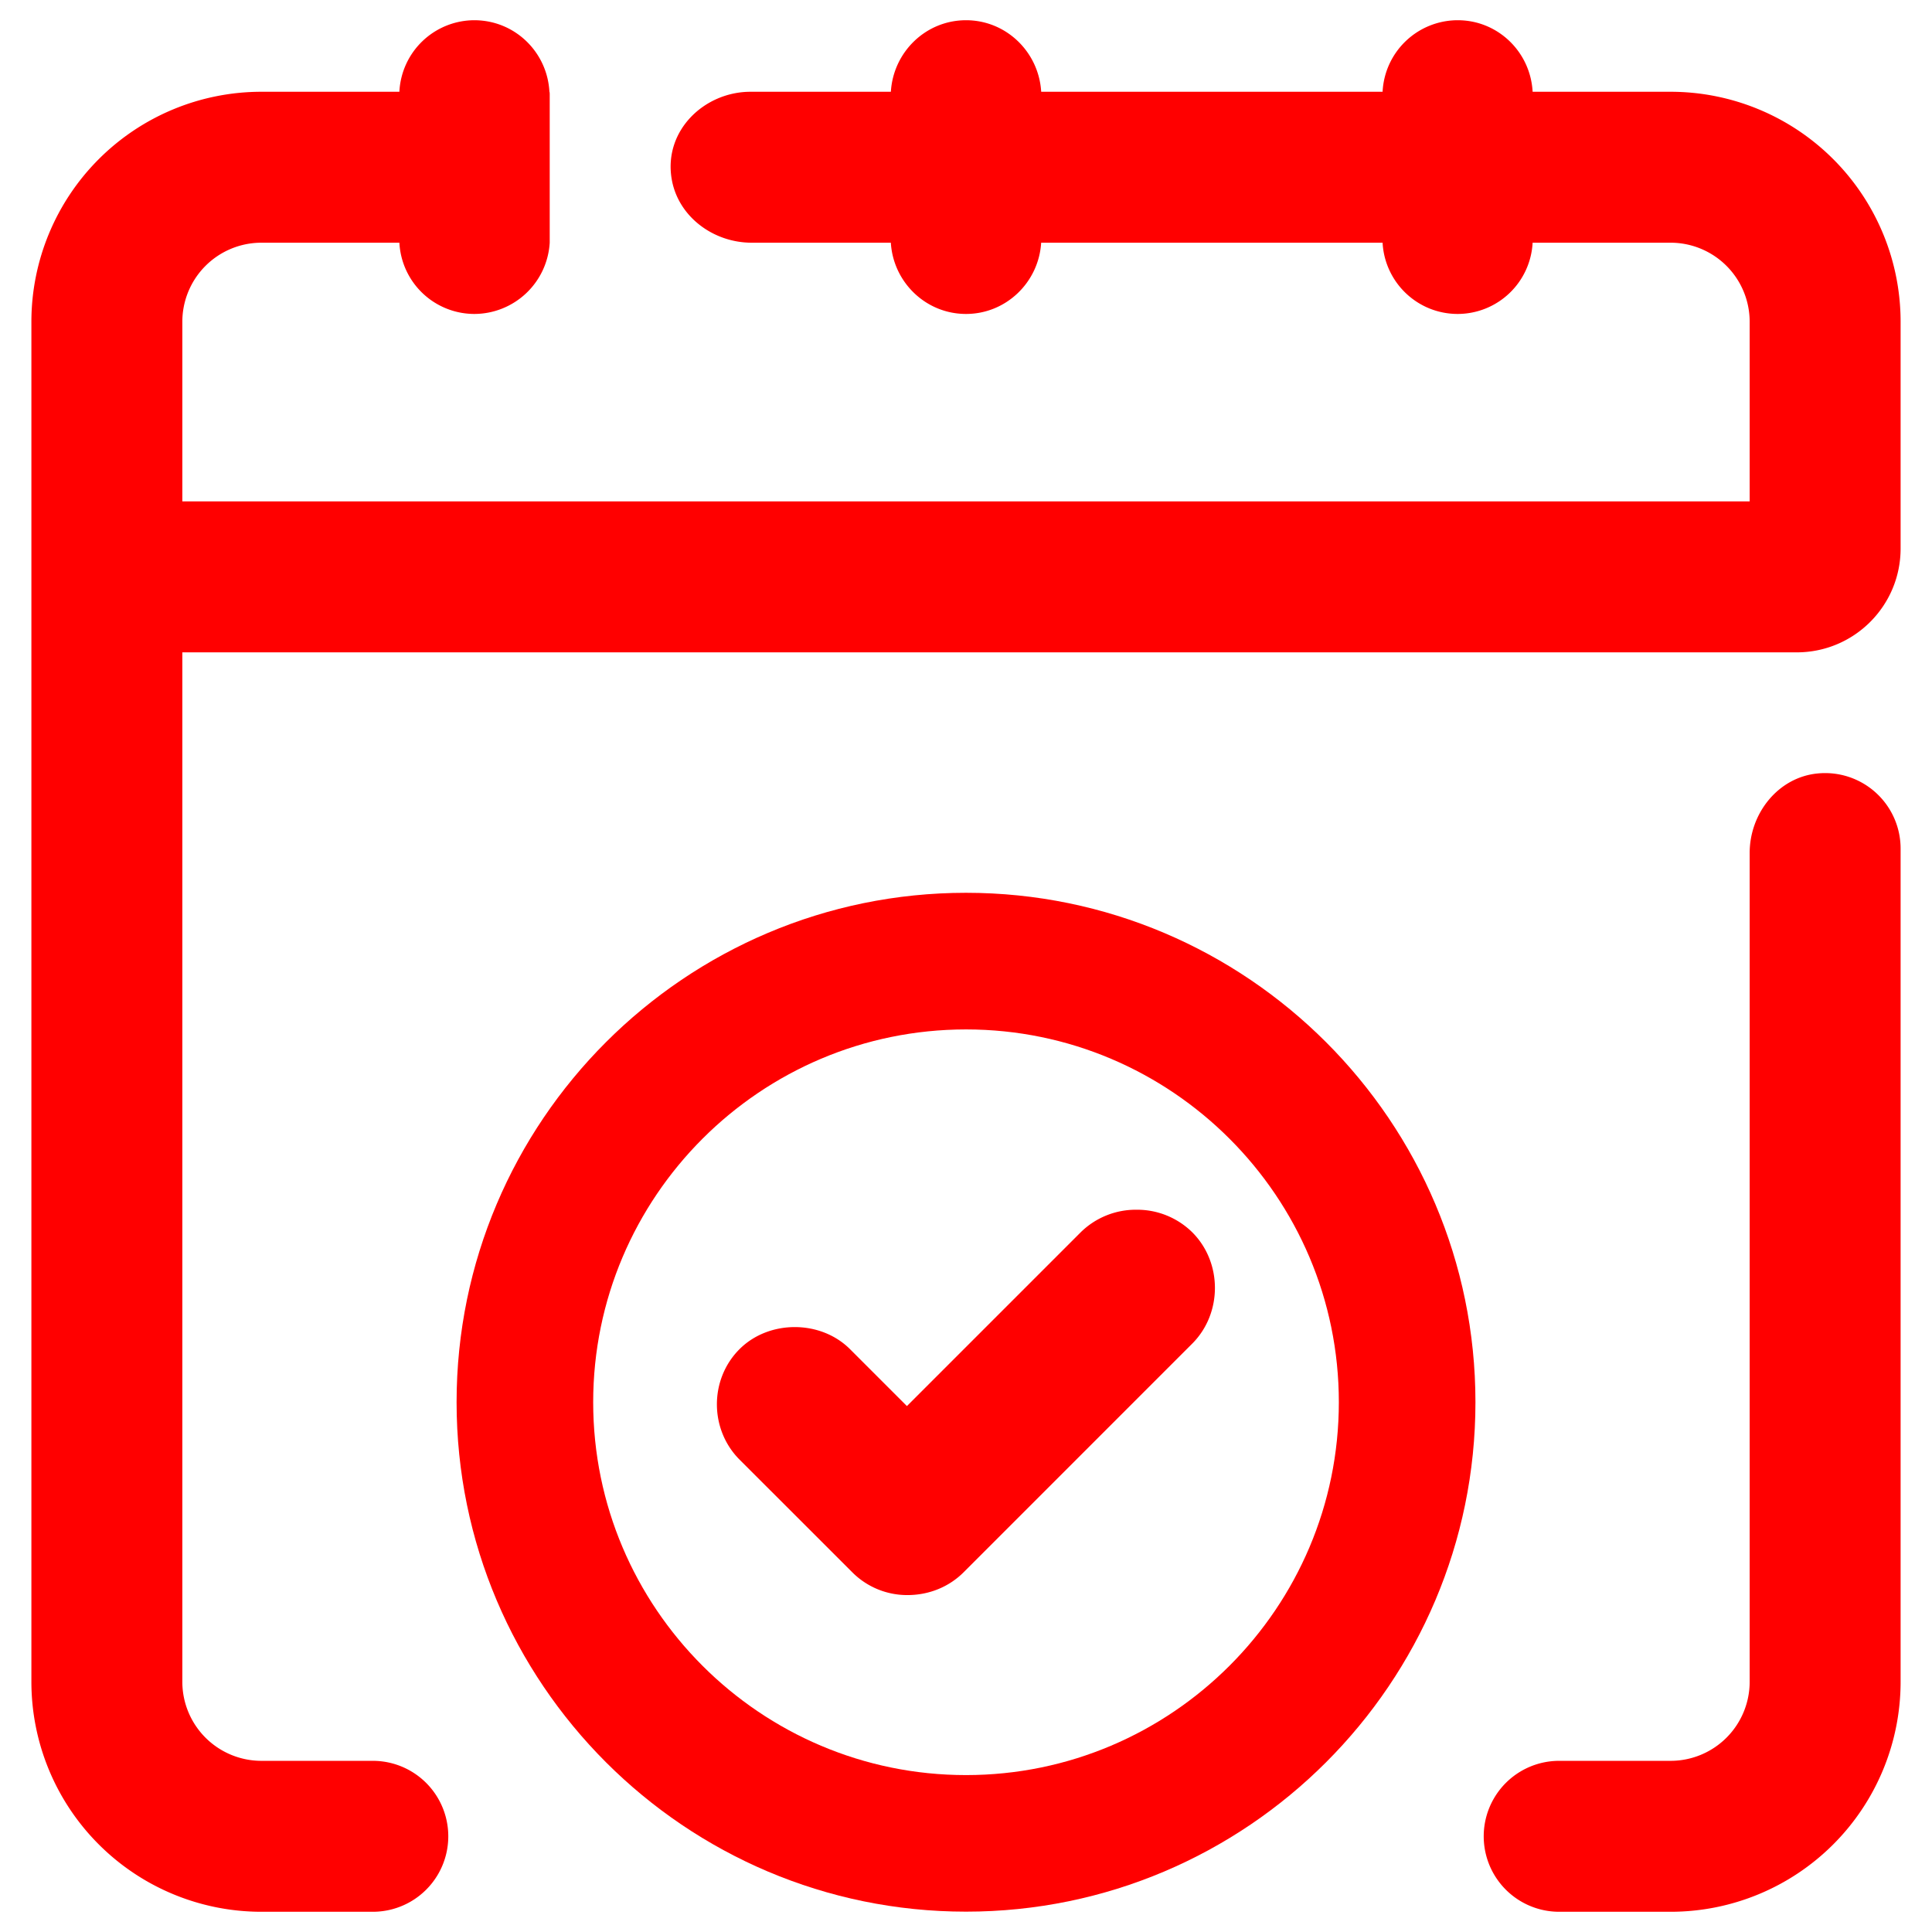 <?xml version="1.0" encoding="UTF-8"?>
<svg xmlns="http://www.w3.org/2000/svg" xmlns:xlink="http://www.w3.org/1999/xlink" version="1.1" width="512" height="512" x="0" y="0" viewBox="0 0 64 64" style="enable-background:new 0 0 512 512" xml:space="preserve" class="">
  <g>
    <g fill="#3c4652">
      <path d="M51.65 58.33h3.69a2.62 2.62 0 0 0 2.62-2.62V28.254c0-1.308.94-2.5 2.241-2.631a2.501 2.501 0 0 1 2.759 2.487v27.6a7.62 7.62 0 0 1-7.62 7.62h-3.69a2.5 2.5 0 1 1 0-5zM8.66 63.33a7.62 7.62 0 0 1-7.62-7.62V10.66a7.62 7.62 0 0 1 7.62-7.62h4.57A2.492 2.492 0 0 1 15.71.67c1.34 0 2.42 1.05 2.49 2.37.01 0 .01.09.01.09v4.91a2.508 2.508 0 0 1-2.5 2.36 2.49 2.49 0 0 1-2.48-2.36H8.66a2.62 2.62 0 0 0-2.62 2.62v5.95h51.92v-5.95a2.62 2.62 0 0 0-2.62-2.62h-4.57a2.49 2.49 0 0 1-2.48 2.36c-1.34 0-2.42-1.05-2.49-2.36H34.49c-.08 1.31-1.16 2.36-2.49 2.36s-2.41-1.05-2.49-2.36H24.9c-1.272 0-2.447-.869-2.652-2.124-.262-1.6 1.092-2.876 2.613-2.876h4.65c.08-1.32 1.16-2.37 2.49-2.37s2.41 1.05 2.49 2.37H45.8A2.494 2.494 0 0 1 48.29.67c1.33 0 2.41 1.05 2.48 2.37h4.57a7.62 7.62 0 0 1 7.62 7.62v7.51c0 1.9-1.54 3.44-3.44 3.44H6.04v34.1a2.62 2.62 0 0 0 2.62 2.62h3.69a2.5 2.5 0 1 1 0 5z" fill="#ff0000" opacity="1" data-original="#3c4652" class=""/>
    </g>
    <g fill="#2d7abe">
      <path d="M32.001 29.575c-9.306 0-16.876 7.571-16.876 16.875 0 9.306 7.571 16.876 16.876 16.876s16.875-7.571 16.875-16.876c0-9.304-7.571-16.875-16.875-16.875zm0 29.227c-6.811 0-12.351-5.54-12.351-12.351 0-6.81 5.54-12.35 12.351-12.35 6.81 0 12.35 5.54 12.35 12.35-.001 6.81-5.541 12.351-12.35 12.351z" fill="#ff0000" opacity="1" data-original="#2d7abe" class=""/>
      <path d="M37.647 40.074a2.6 2.6 0 0 0-1.844.744l-5.76 5.76-1.886-1.886c-.977-.975-2.685-.973-3.659 0-1.002 1.001-.997 2.659 0 3.659l3.732 3.73a2.565 2.565 0 0 0 1.829.758c.716 0 1.382-.271 1.872-.765l7.562-7.563c1.005-1.005 1.003-2.692 0-3.692a2.601 2.601 0 0 0-1.846-.745z" fill="#ff0000" opacity="1" data-original="#2d7abe" class=""/>
    </g>
  </g>
</svg>
